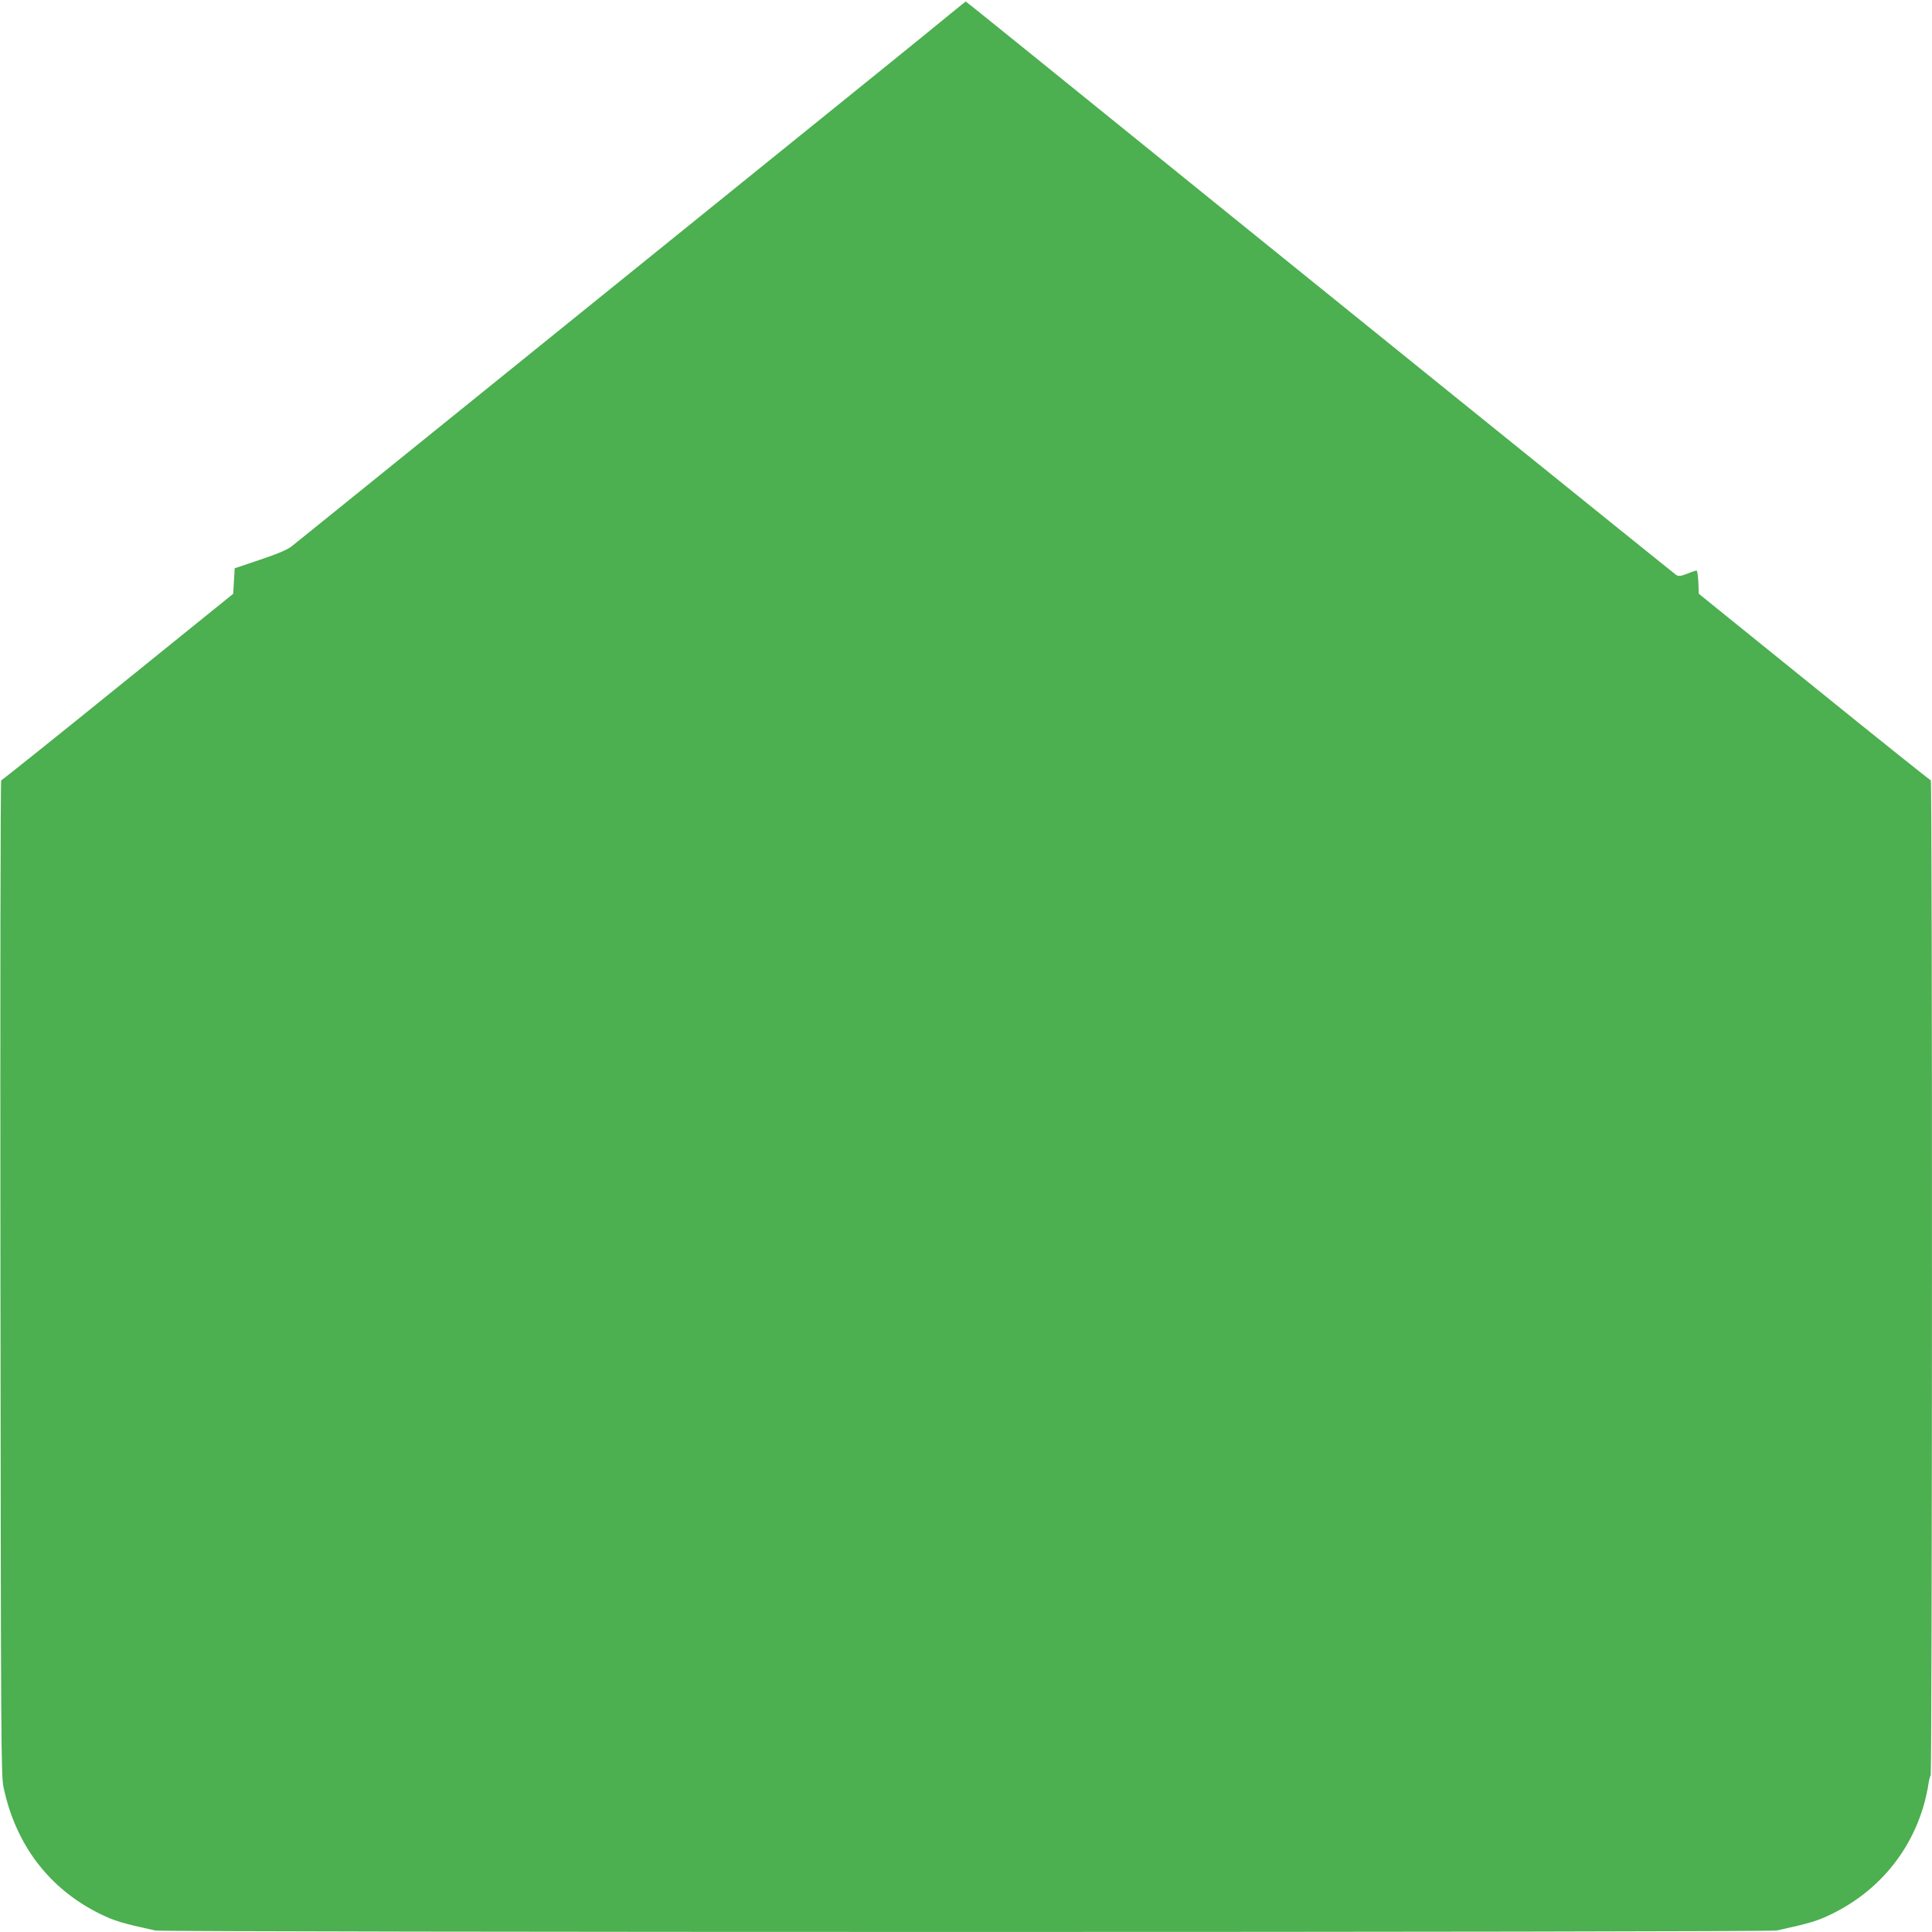 <?xml version="1.0" standalone="no"?>
<!DOCTYPE svg PUBLIC "-//W3C//DTD SVG 20010904//EN"
 "http://www.w3.org/TR/2001/REC-SVG-20010904/DTD/svg10.dtd">
<svg version="1.0" xmlns="http://www.w3.org/2000/svg"
 width="1280pt" height="1280pt" viewBox="0 0 1280 1280"
 preserveAspectRatio="xMidYMid meet">
<g transform="translate(0,1280) scale(0.1,-0.1)"
fill="#4caf50" stroke="none">
<path d="M6295 12707 c-55 -46 -275 -224 -490 -398 -2138 -1727 -3837 -3101
-3871 -3127 -28 -23 -91 -50 -210 -90 l-169 -57 -5 -84 -5 -85 -765 -618
c-420 -340 -768 -618 -772 -618 -5 0 -7 -1482 -5 -3292 3 -3088 4 -3298 20
-3377 80 -383 303 -676 642 -842 95 -46 140 -60 363 -109 58 -13 10686 -13
10744 0 223 49 268 63 363 109 306 149 525 411 614 734 11 40 23 96 27 125 4
29 11 55 15 58 11 7 12 6594 1 6594 -4 0 -352 278 -772 618 l-765 618 -3 77
c-2 42 -7 77 -12 77 -5 0 -33 -9 -62 -21 -43 -17 -57 -18 -73 -8 -17 11 -2454
1978 -4317 3486 -213 172 -388 313 -390 313 -2 -1 -48 -38 -103 -83z"/>
</g>
</svg>
